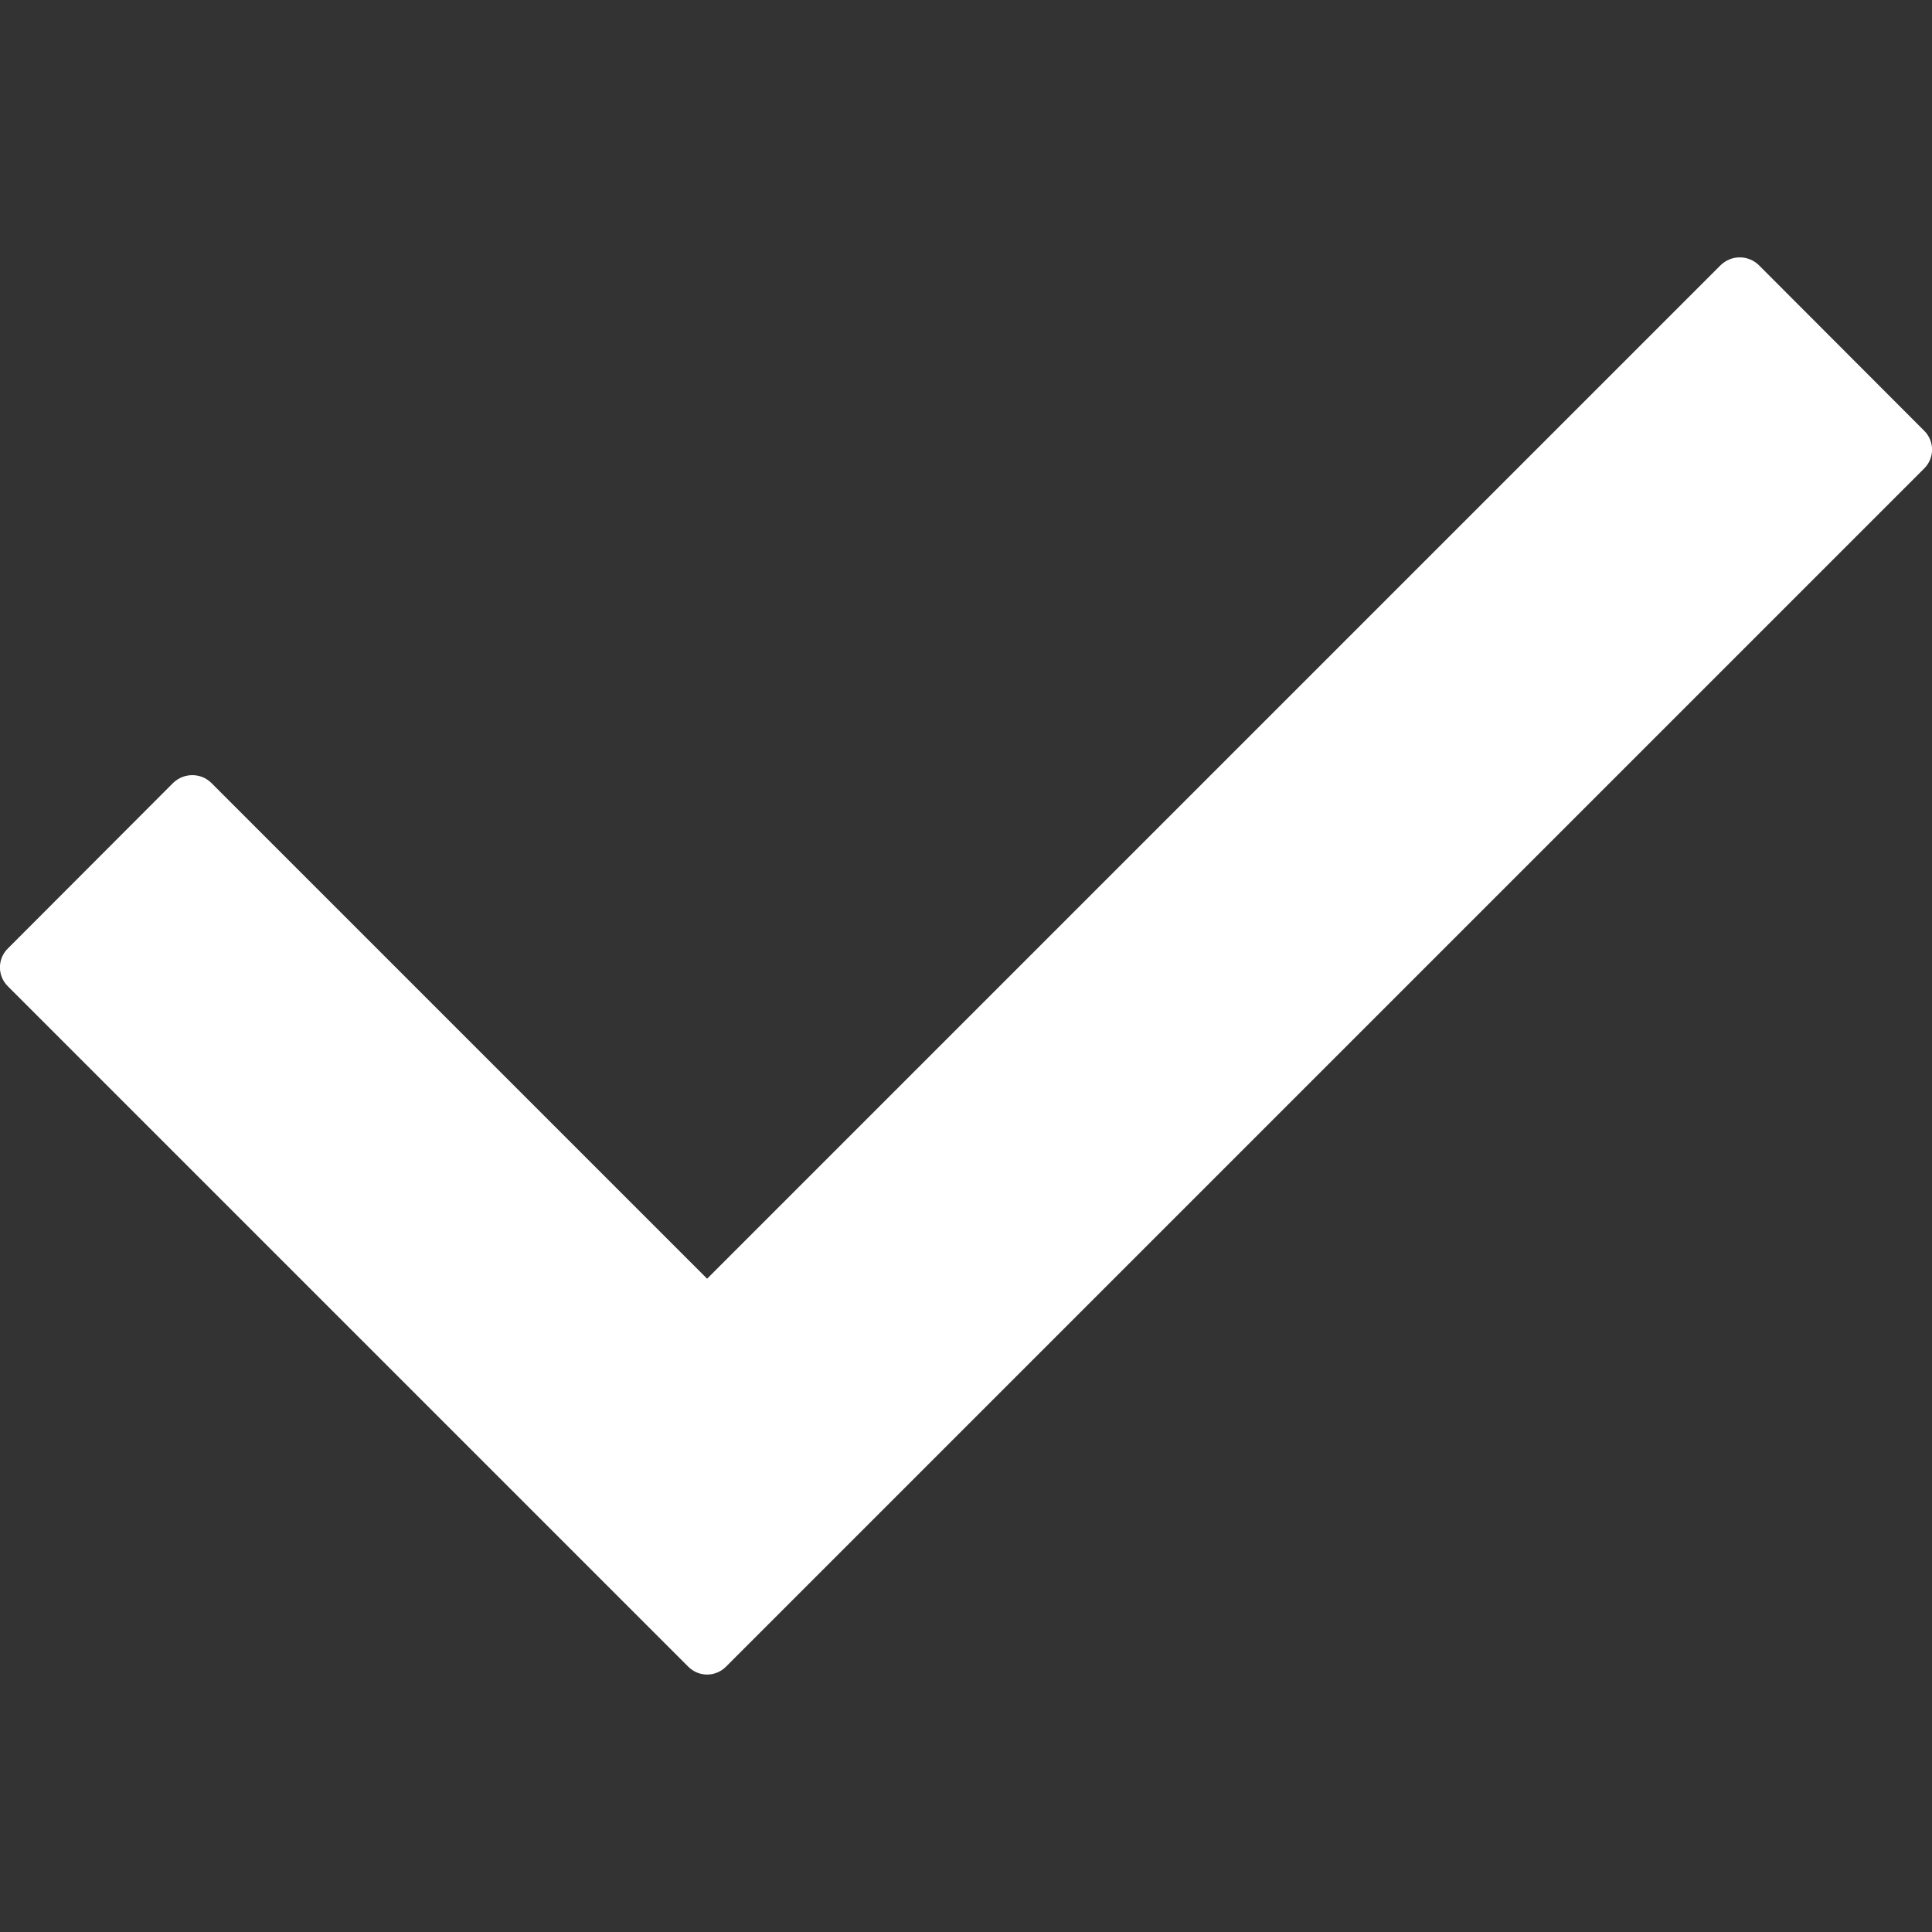 <svg width="7" height="7" viewBox="0 0 7 7" fill="none" xmlns="http://www.w3.org/2000/svg">
<rect x="0" y="0" width="7" height="7" fill="#333333" stroke="none"/>
<path d="M6.971 1.698L2.631 6.038C2.593 6.077 2.531 6.077 2.493 6.038L0.029 3.574C-0.01 3.536 -0.01 3.474 0.029 3.436L0.627 2.837C0.666 2.799 0.728 2.799 0.766 2.837L2.562 4.633L6.234 0.961C6.273 0.923 6.334 0.923 6.373 0.961L6.971 1.56C7.01 1.598 7.01 1.66 6.971 1.698Z" fill="white"/>
</svg>
